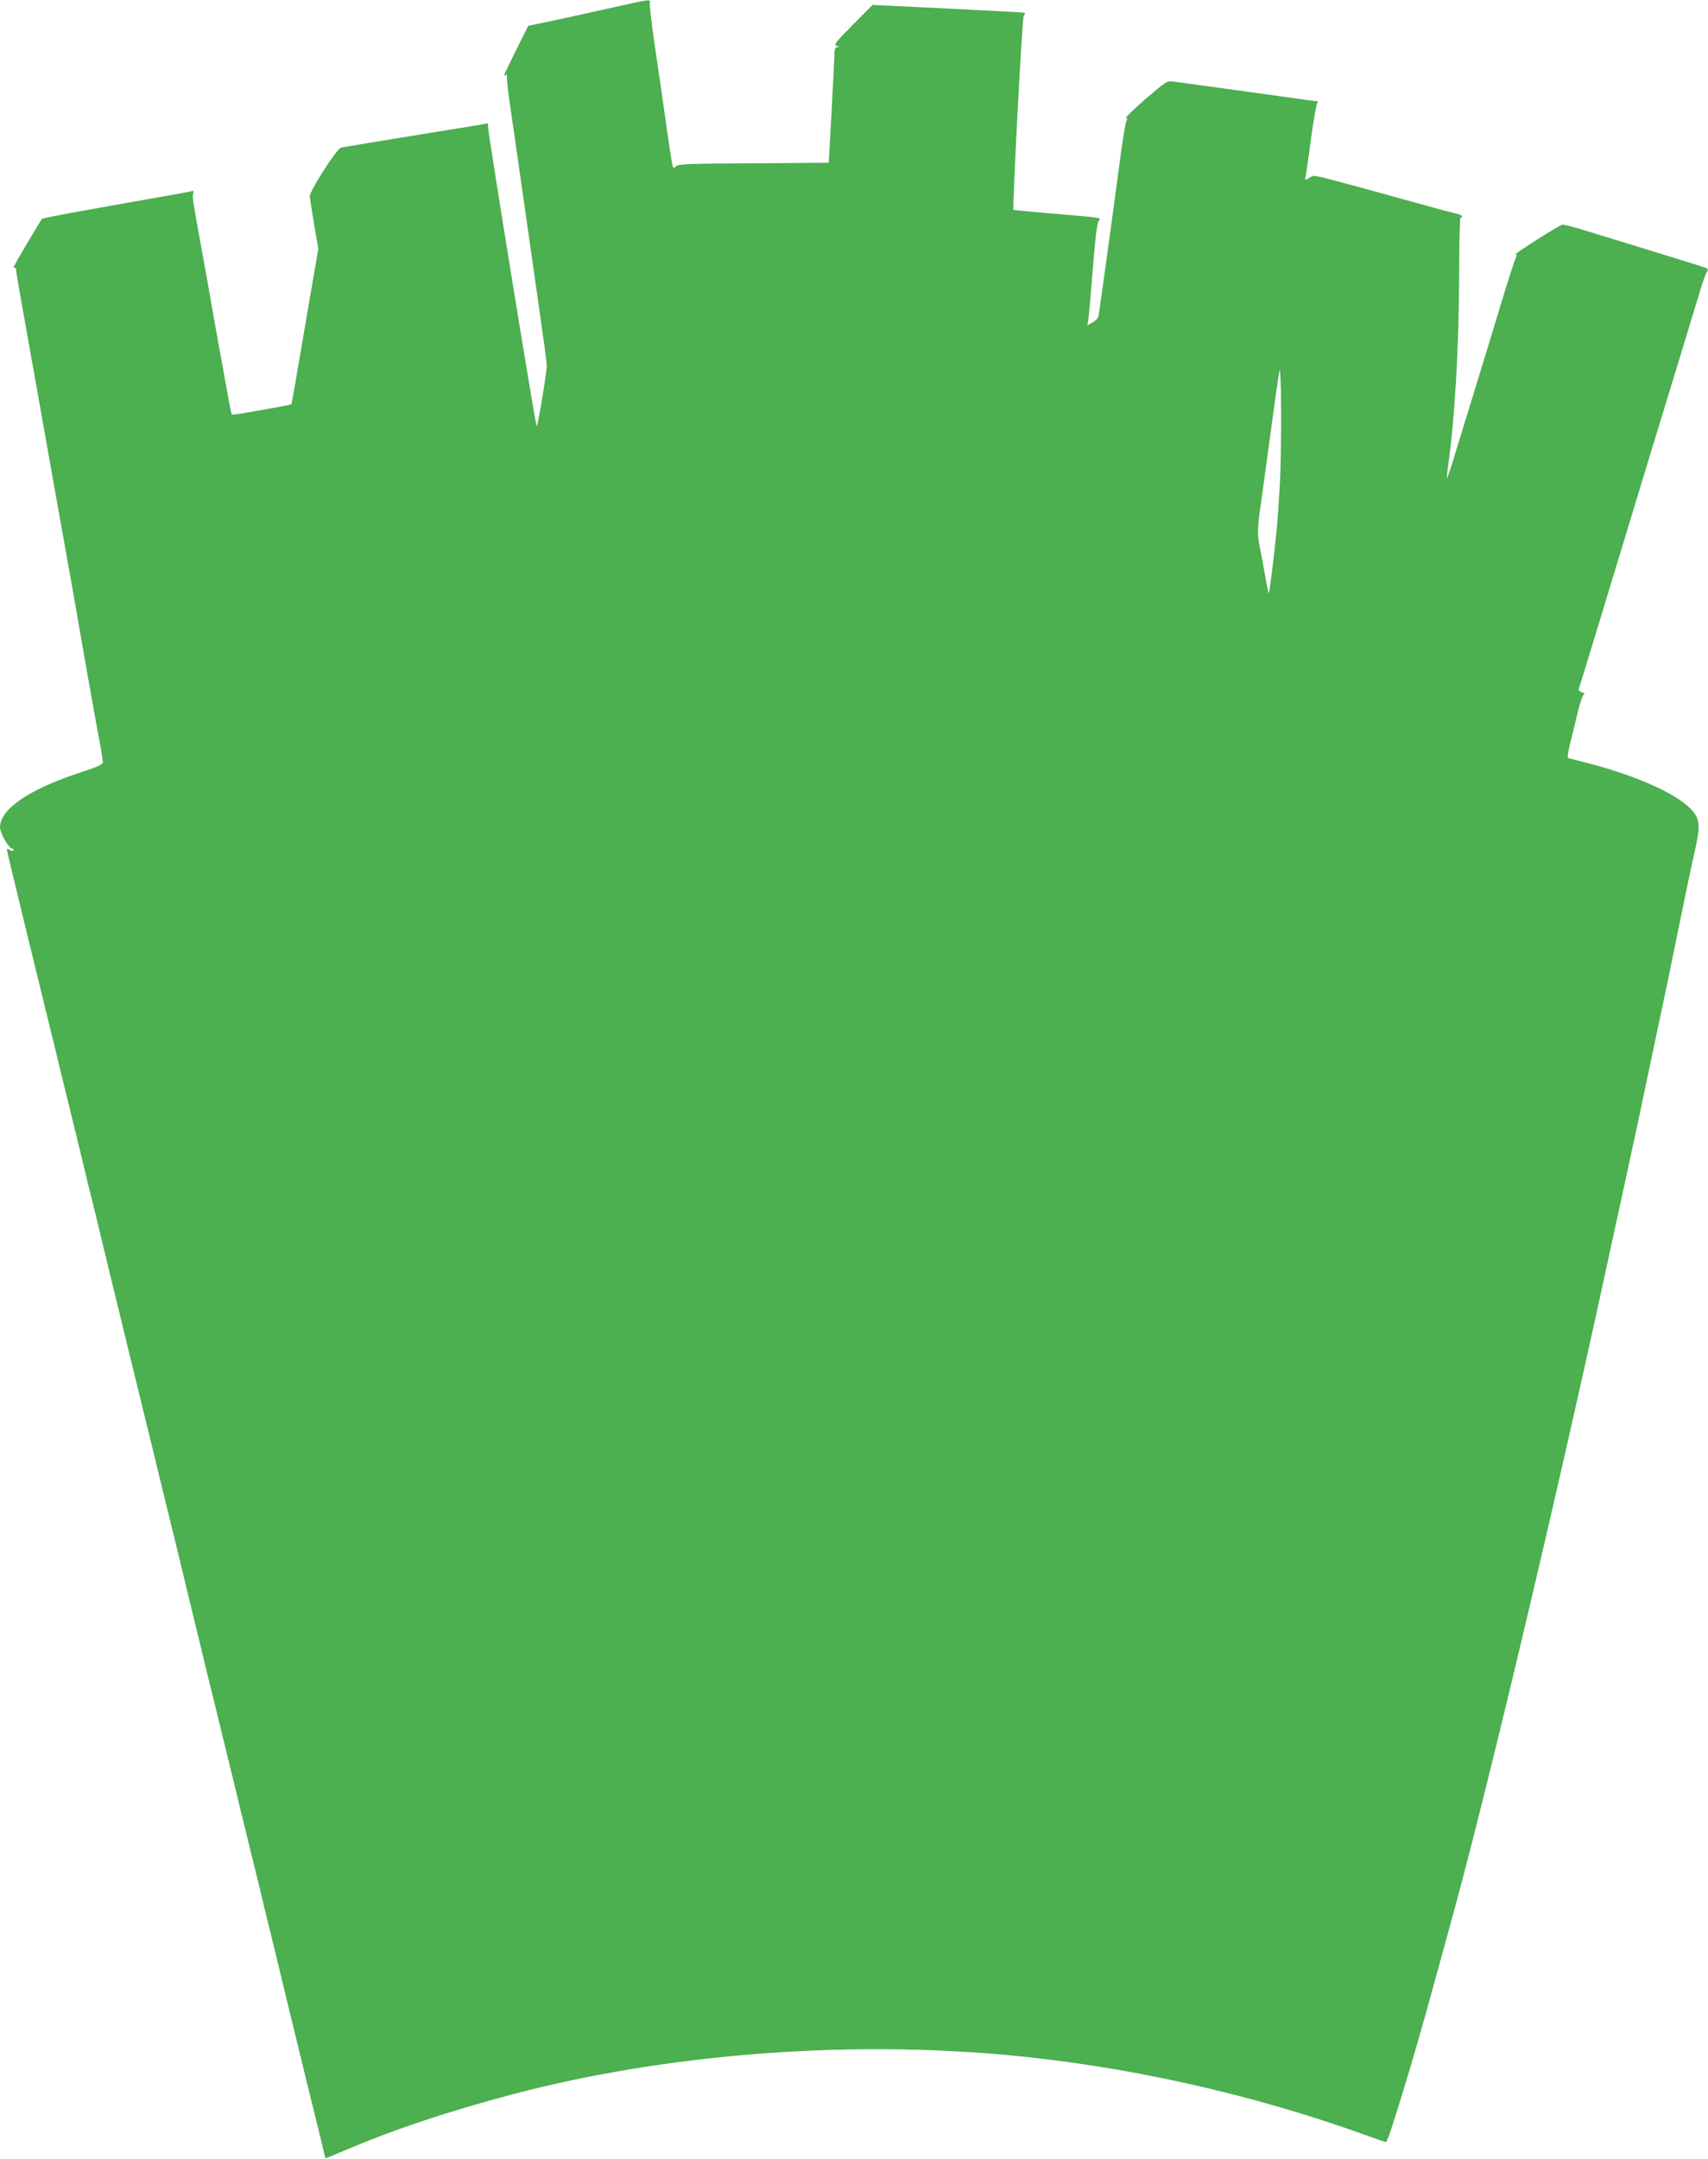 <?xml version="1.0" standalone="no"?>
<!DOCTYPE svg PUBLIC "-//W3C//DTD SVG 20010904//EN"
 "http://www.w3.org/TR/2001/REC-SVG-20010904/DTD/svg10.dtd">
<svg version="1.0" xmlns="http://www.w3.org/2000/svg"
 width="1013pt" height="1280pt" viewBox="0 0 1013 1280"
 preserveAspectRatio="xMidYMid meet">
<g transform="translate(0,1280) scale(0.1,-0.1)"
fill="#4caf50" stroke="none">
<path d="M3650 12759 c-252 -56 -243 -54 -386 -85 l-131 -27 -72 -144 c-39
-79 -71 -146 -71 -149 0 -3 5 -2 12 2 6 4 8 3 5 -3 -3 -5 3 -72 14 -149 11
-76 24 -166 29 -199 5 -33 27 -190 50 -350 23 -159 45 -317 50 -350 5 -33 27
-190 50 -350 23 -159 43 -306 43 -325 0 -35 -54 -362 -60 -357 -8 8 -293 1765
-289 1780 4 15 0 18 -17 13 -12 -3 -53 -10 -92 -16 -191 -30 -743 -121 -762
-125 -26 -6 -188 -259 -186 -290 1 -11 13 -85 26 -165 l25 -145 -45 -260
c-101 -595 -112 -658 -116 -662 -4 -3 -111 -23 -291 -54 -32 -5 -60 -8 -61 -7
-2 2 -10 41 -19 88 -8 47 -34 186 -56 310 -23 124 -45 250 -50 280 -5 30 -27
156 -50 280 -60 329 -60 333 -54 353 5 15 2 18 -13 13 -10 -3 -108 -21 -218
-40 -500 -88 -660 -118 -666 -124 -12 -14 -169 -280 -169 -287 0 -3 3 -4 8 -2
4 3 7 -5 8 -16 0 -12 17 -112 37 -222 39 -217 48 -269 107 -600 65 -366 138
-777 181 -1015 22 -124 44 -247 48 -275 8 -48 82 -467 101 -570 5 -27 16 -88
25 -135 8 -47 15 -92 15 -101 0 -11 -40 -29 -143 -62 -300 -100 -467 -215
-467 -323 0 -32 52 -124 70 -124 5 0 10 -5 10 -10 0 -7 -6 -7 -20 0 -11 6 -20
8 -20 6 0 -6 46 -197 129 -538 28 -115 74 -300 101 -413 28 -113 73 -297 100
-410 28 -113 73 -298 101 -412 27 -115 70 -290 95 -390 24 -101 64 -265 88
-365 25 -101 68 -276 95 -390 28 -115 74 -300 101 -413 28 -113 73 -297 100
-410 28 -113 73 -298 101 -412 27 -115 68 -280 89 -368 21 -88 62 -253 89
-367 28 -115 74 -300 101 -413 28 -113 73 -297 100 -410 28 -113 73 -298 101
-412 27 -115 70 -290 95 -390 24 -101 64 -265 88 -365 95 -389 148 -608 182
-743 18 -76 34 -140 34 -141 0 -1 57 22 128 52 281 120 612 230 992 330 885
232 1921 316 2880 234 727 -63 1491 -232 2184 -484 54 -20 102 -36 106 -36 8
0 51 131 145 445 56 188 102 352 260 930 208 764 606 2442 895 3775 27 124 76
351 110 505 65 298 113 522 155 725 14 69 40 188 56 265 17 77 66 313 109 525
43 212 89 430 102 485 32 144 30 182 -9 232 -80 100 -331 214 -643 293 -47 12
-90 23 -97 25 -8 3 -6 24 7 77 10 40 30 122 44 182 14 61 32 113 39 118 8 6 5
10 -11 14 -13 4 -21 12 -19 18 2 6 16 49 30 96 63 207 183 598 227 745 27 88
89 294 139 458 228 745 275 901 313 1027 22 74 45 141 51 148 5 7 7 15 4 18
-6 7 -5 6 -731 229 -65 20 -124 35 -130 33 -24 -6 -286 -173 -277 -176 7 -2 7
-9 1 -20 -5 -9 -44 -129 -86 -267 -69 -227 -100 -331 -183 -600 -16 -49 -52
-170 -82 -267 -29 -97 -55 -175 -57 -173 -2 2 1 36 7 77 38 263 64 701 65
1116 0 193 4 352 8 352 21 0 5 18 -19 22 -16 3 -129 33 -253 68 -124 34 -254
70 -290 80 -331 89 -303 84 -334 66 -28 -16 -28 -16 -23 6 3 13 18 113 32 223
15 110 32 206 37 213 7 8 7 12 -2 12 -7 0 -58 7 -114 15 -55 8 -234 32 -396
55 -162 22 -314 43 -337 46 -42 6 -43 5 -168 -102 -69 -60 -121 -110 -116
-112 7 -2 7 -10 1 -20 -5 -9 -23 -118 -39 -242 -55 -414 -122 -895 -126 -915
-2 -11 -18 -28 -36 -37 l-31 -18 6 28 c3 15 15 151 27 302 15 192 26 280 36
291 16 19 24 18 -302 45 -110 10 -202 18 -204 20 -8 6 51 1130 60 1147 6 11 9
20 7 21 -2 2 -205 13 -453 25 l-450 22 -117 -118 c-105 -106 -115 -119 -95
-125 16 -4 18 -6 5 -7 -14 -1 -18 -10 -19 -38 0 -21 -8 -175 -17 -343 l-17
-305 -444 -3 c-390 -2 -447 -4 -462 -18 -21 -19 -17 -36 -59 256 -16 113 -45
315 -65 450 -20 135 -34 253 -31 263 6 23 3 22 -204 -24z m3940 -2839 c-6
-107 -15 -238 -21 -290 -14 -140 -40 -344 -44 -348 -1 -2 -11 41 -20 95 -9 54
-23 130 -31 168 -18 91 -18 117 6 282 11 76 33 239 50 363 33 248 45 330 57
405 13 81 16 -455 3 -675z"/>
</g>
</svg>
